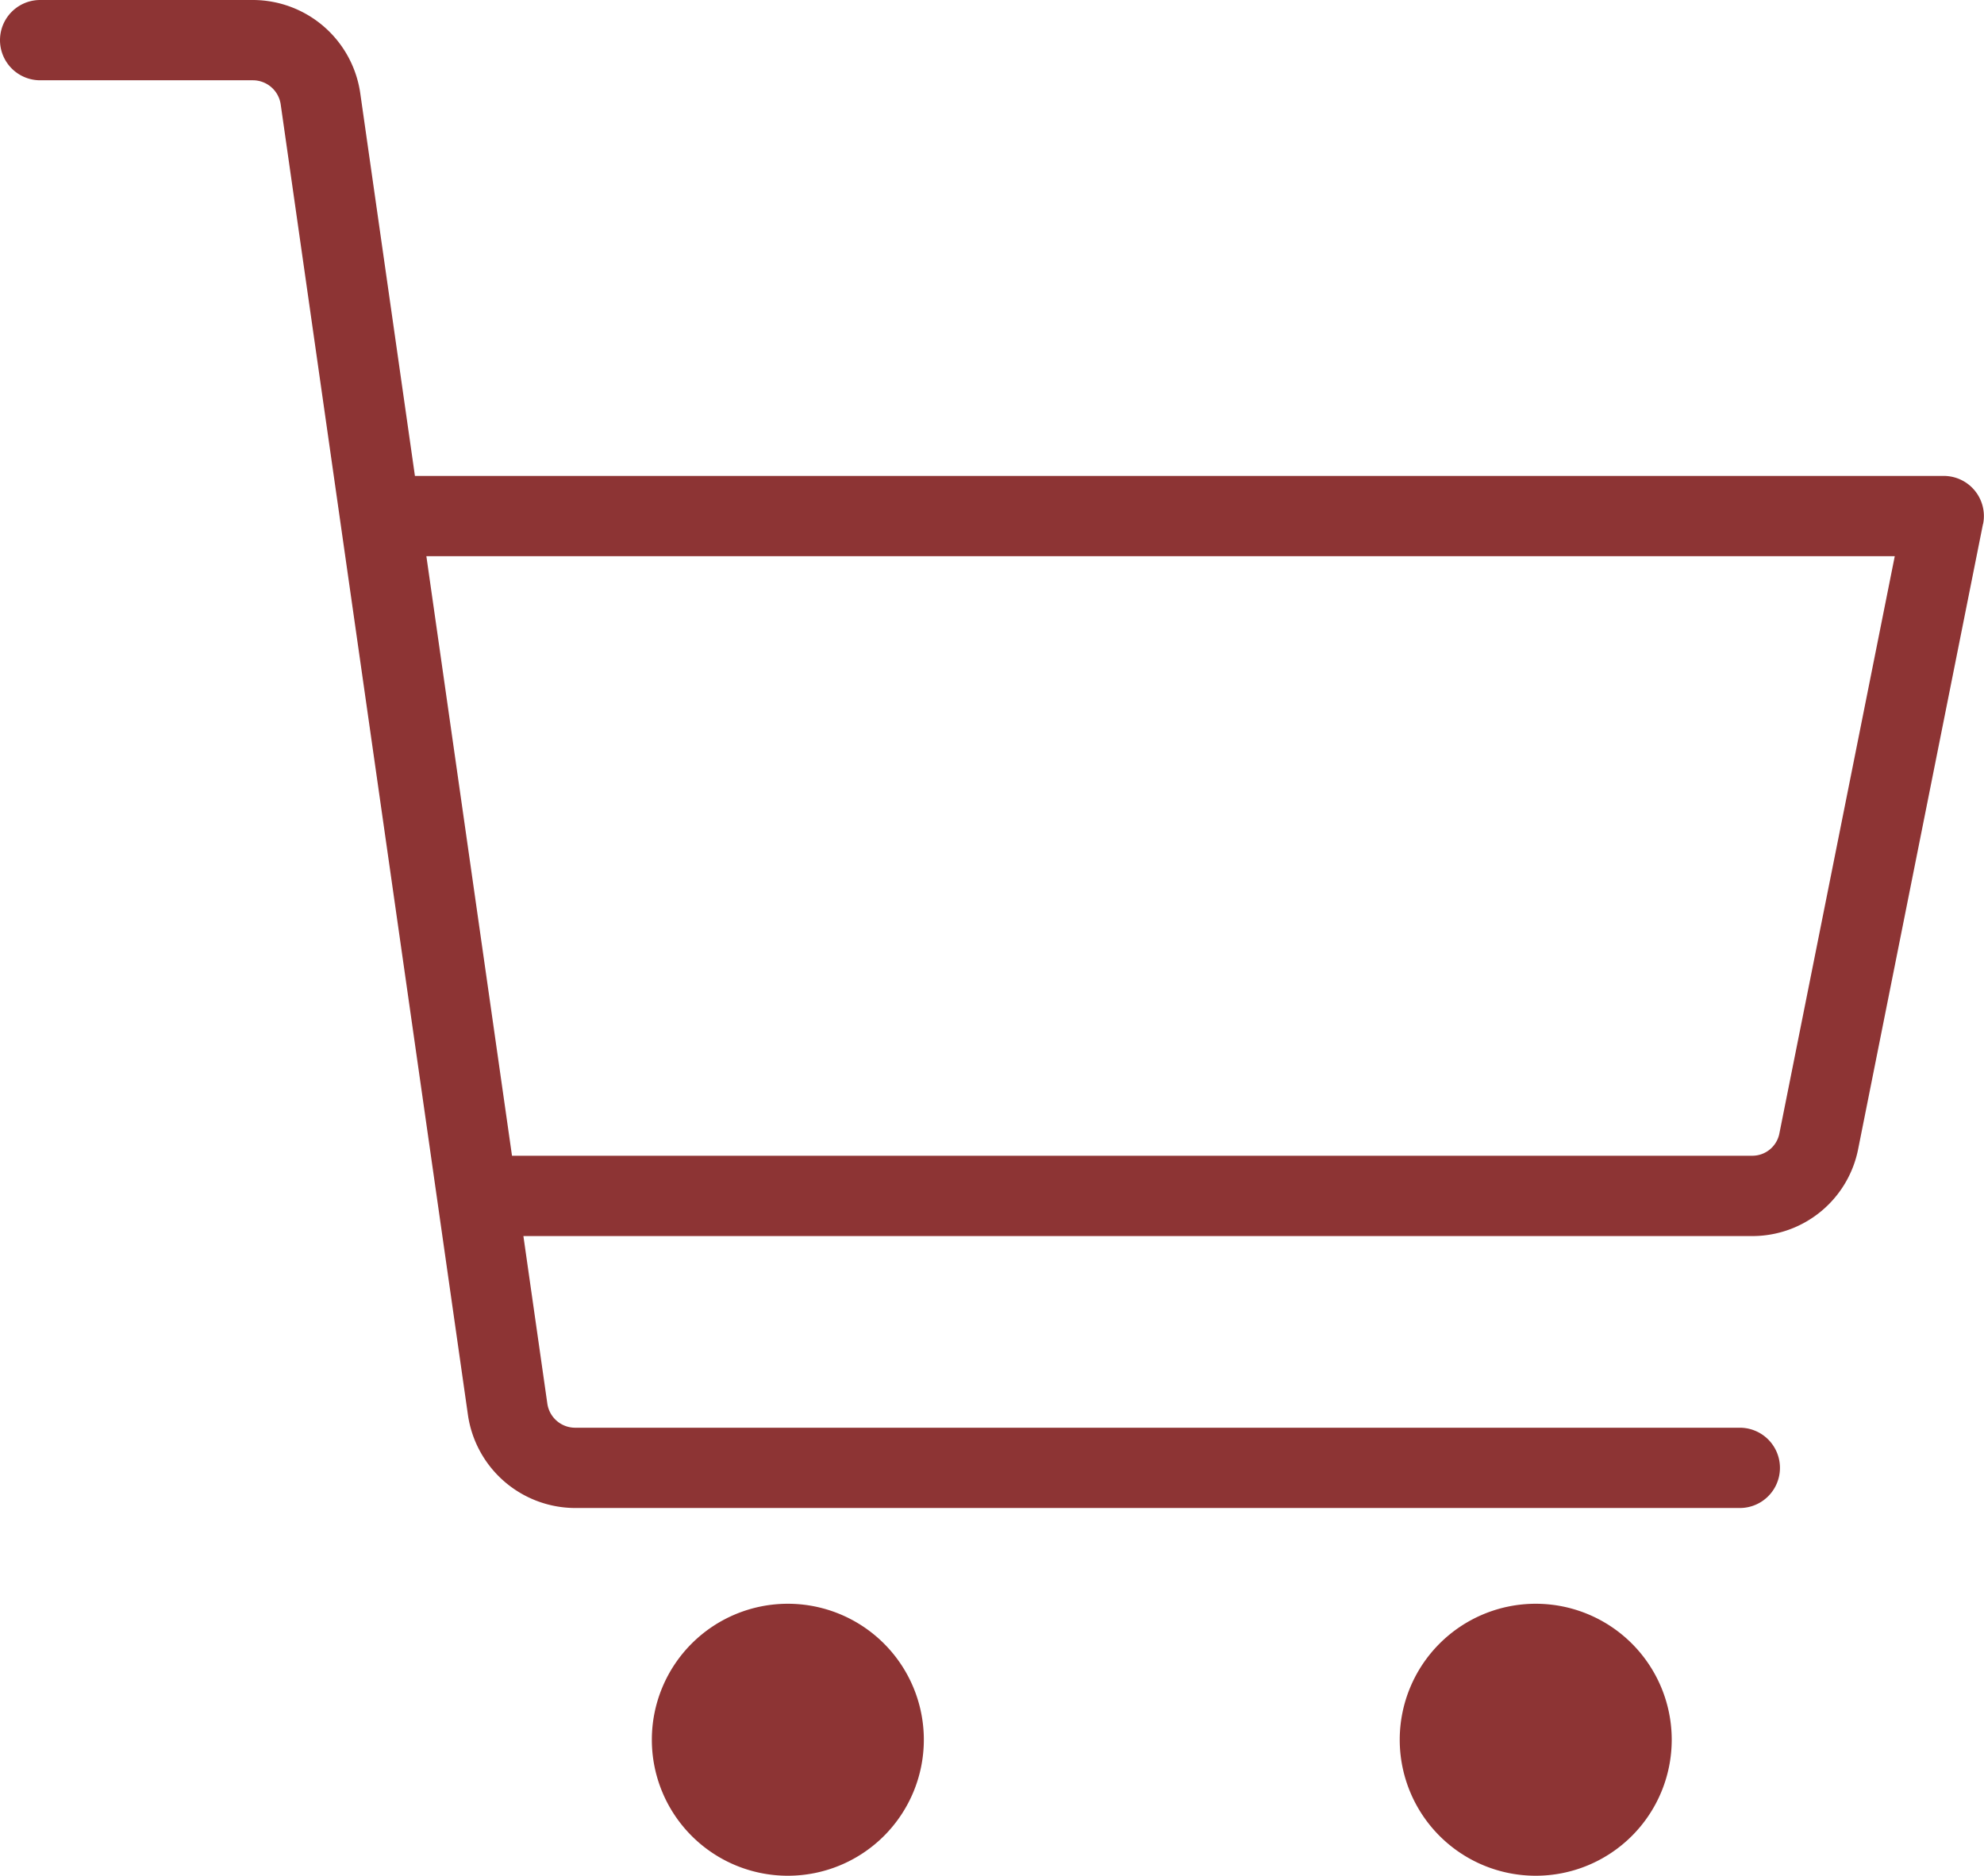 <svg xmlns="http://www.w3.org/2000/svg" width="42.307" height="40" viewBox="0 0 42.307 40">
  <path id="icon_cart" d="M19.7,37.1a2.9,2.9,0,1,1-2.9-2.9,2.9,2.9,0,0,1,2.9,2.9m13.048-2.9a2.9,2.9,0,1,0,2.9,2.9,2.9,2.9,0,0,0-2.9-2.9m9.538-23.028L39.622,24.511a2.3,2.3,0,0,1-2.261,1.848h-26.2l.511,3.577a.6.6,0,0,0,.588.51H37.1a.856.856,0,0,1,0,1.712H12.262a2.317,2.317,0,0,1-2.283-1.98L5.985,2.222a.6.6,0,0,0-.588-.51H.856A.856.856,0,0,1,.856,0H5.4A2.317,2.317,0,0,1,7.681,1.98l1.167,8.169h32.6a.856.856,0,0,1,.84,1.024m-1.884.688H9.092l1.826,12.785H37.361a.588.588,0,0,0,.581-.467Z" fill="#8d3434"/>
</svg>
